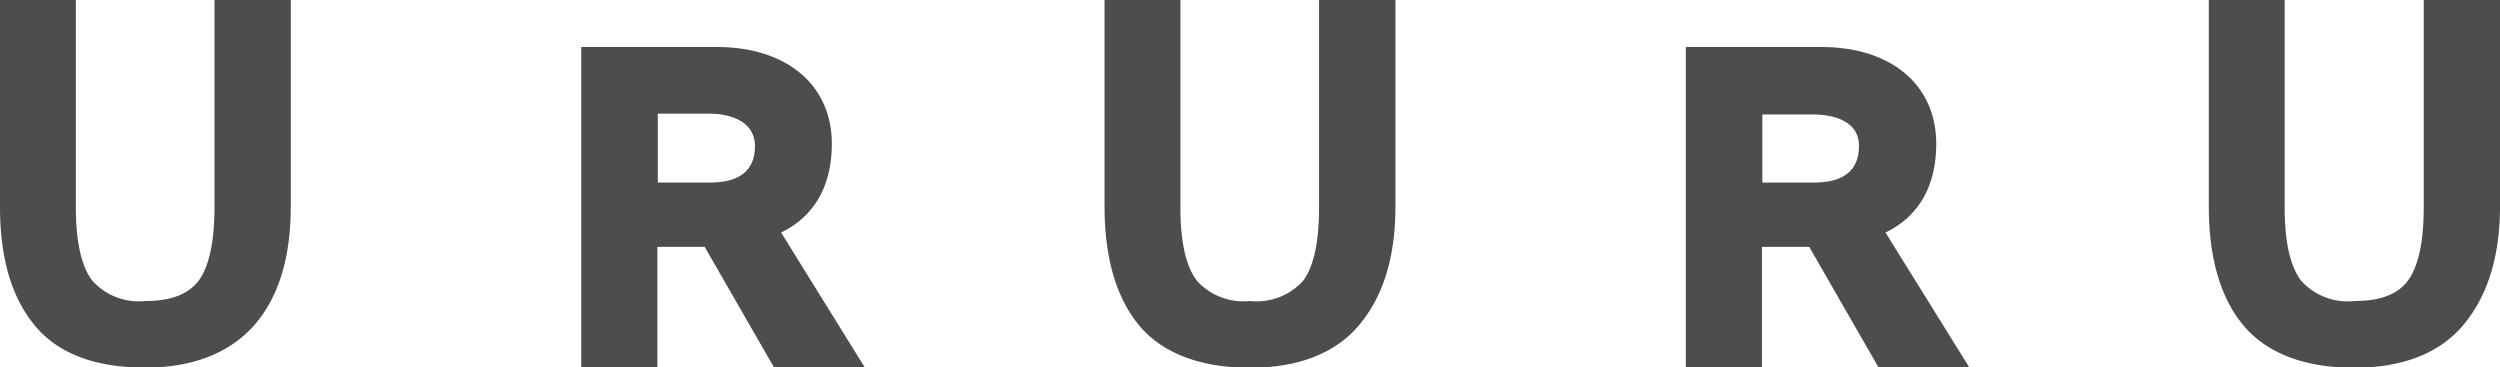 <svg xmlns="http://www.w3.org/2000/svg" viewBox="0 0 176 25.85"><path d="M20.47 0v14.53c0 3.6-.86 6.41-2.56 8.35s-4.3 3-7.68 3c-3.55 0-6.18-1-7.81-3S0 18.14 0 14.53V0h5.34v14.6c0 2.42.39 4.16 1.16 5.16a4.39 4.39 0 003.73 1.43c1.78 0 3-.46 3.73-1.4s1.14-2.72 1.14-5.19V0zm40.4 25.85h-6.39l-4.87-8.47h-3.33v8.47h-5.36V3.31h9.55c4.91 0 8.09 2.67 8.09 6.81 0 3-1.26 5.13-3.57 6.25zm-14.56-13H50c2.09 0 3.15-.87 3.15-2.58C53.12 8.17 50.68 8 49.94 8h-3.63zM92.86 0v14.6c0 2.47-.38 4.21-1.14 5.19a4.4 4.4 0 01-3.72 1.4 4.41 4.41 0 01-3.74-1.43c-.77-1-1.16-2.74-1.16-5.16V0h-5.34v14.53c0 3.61.82 6.42 2.42 8.36s4.27 3 7.82 3c3.38 0 6-1 7.68-3s2.56-4.75 2.56-8.35V0zm77.77 0v14.6c0 2.47-.39 4.21-1.14 5.19s-2 1.4-3.73 1.4a4.39 4.39 0 01-3.76-1.43c-.77-1-1.16-2.74-1.16-5.16V0h-5.34v14.53c0 3.61.81 6.42 2.42 8.36s4.26 3 7.81 3c3.38 0 6-1 7.68-3s2.59-4.76 2.59-8.36V0zm-32 25.85h-6.39l-4.87-8.47h-3.33v8.47h-5.36V3.31h9.55c4.91 0 8.08 2.67 8.08 6.81 0 3-1.25 5.13-3.57 6.25zm-14.56-13h3.65c2.09 0 3.15-.87 3.15-2.58 0-2.05-2.43-2.21-3.18-2.21h-3.62z" fill="#4d4d4d" data-name="レイヤー 2"/></svg>